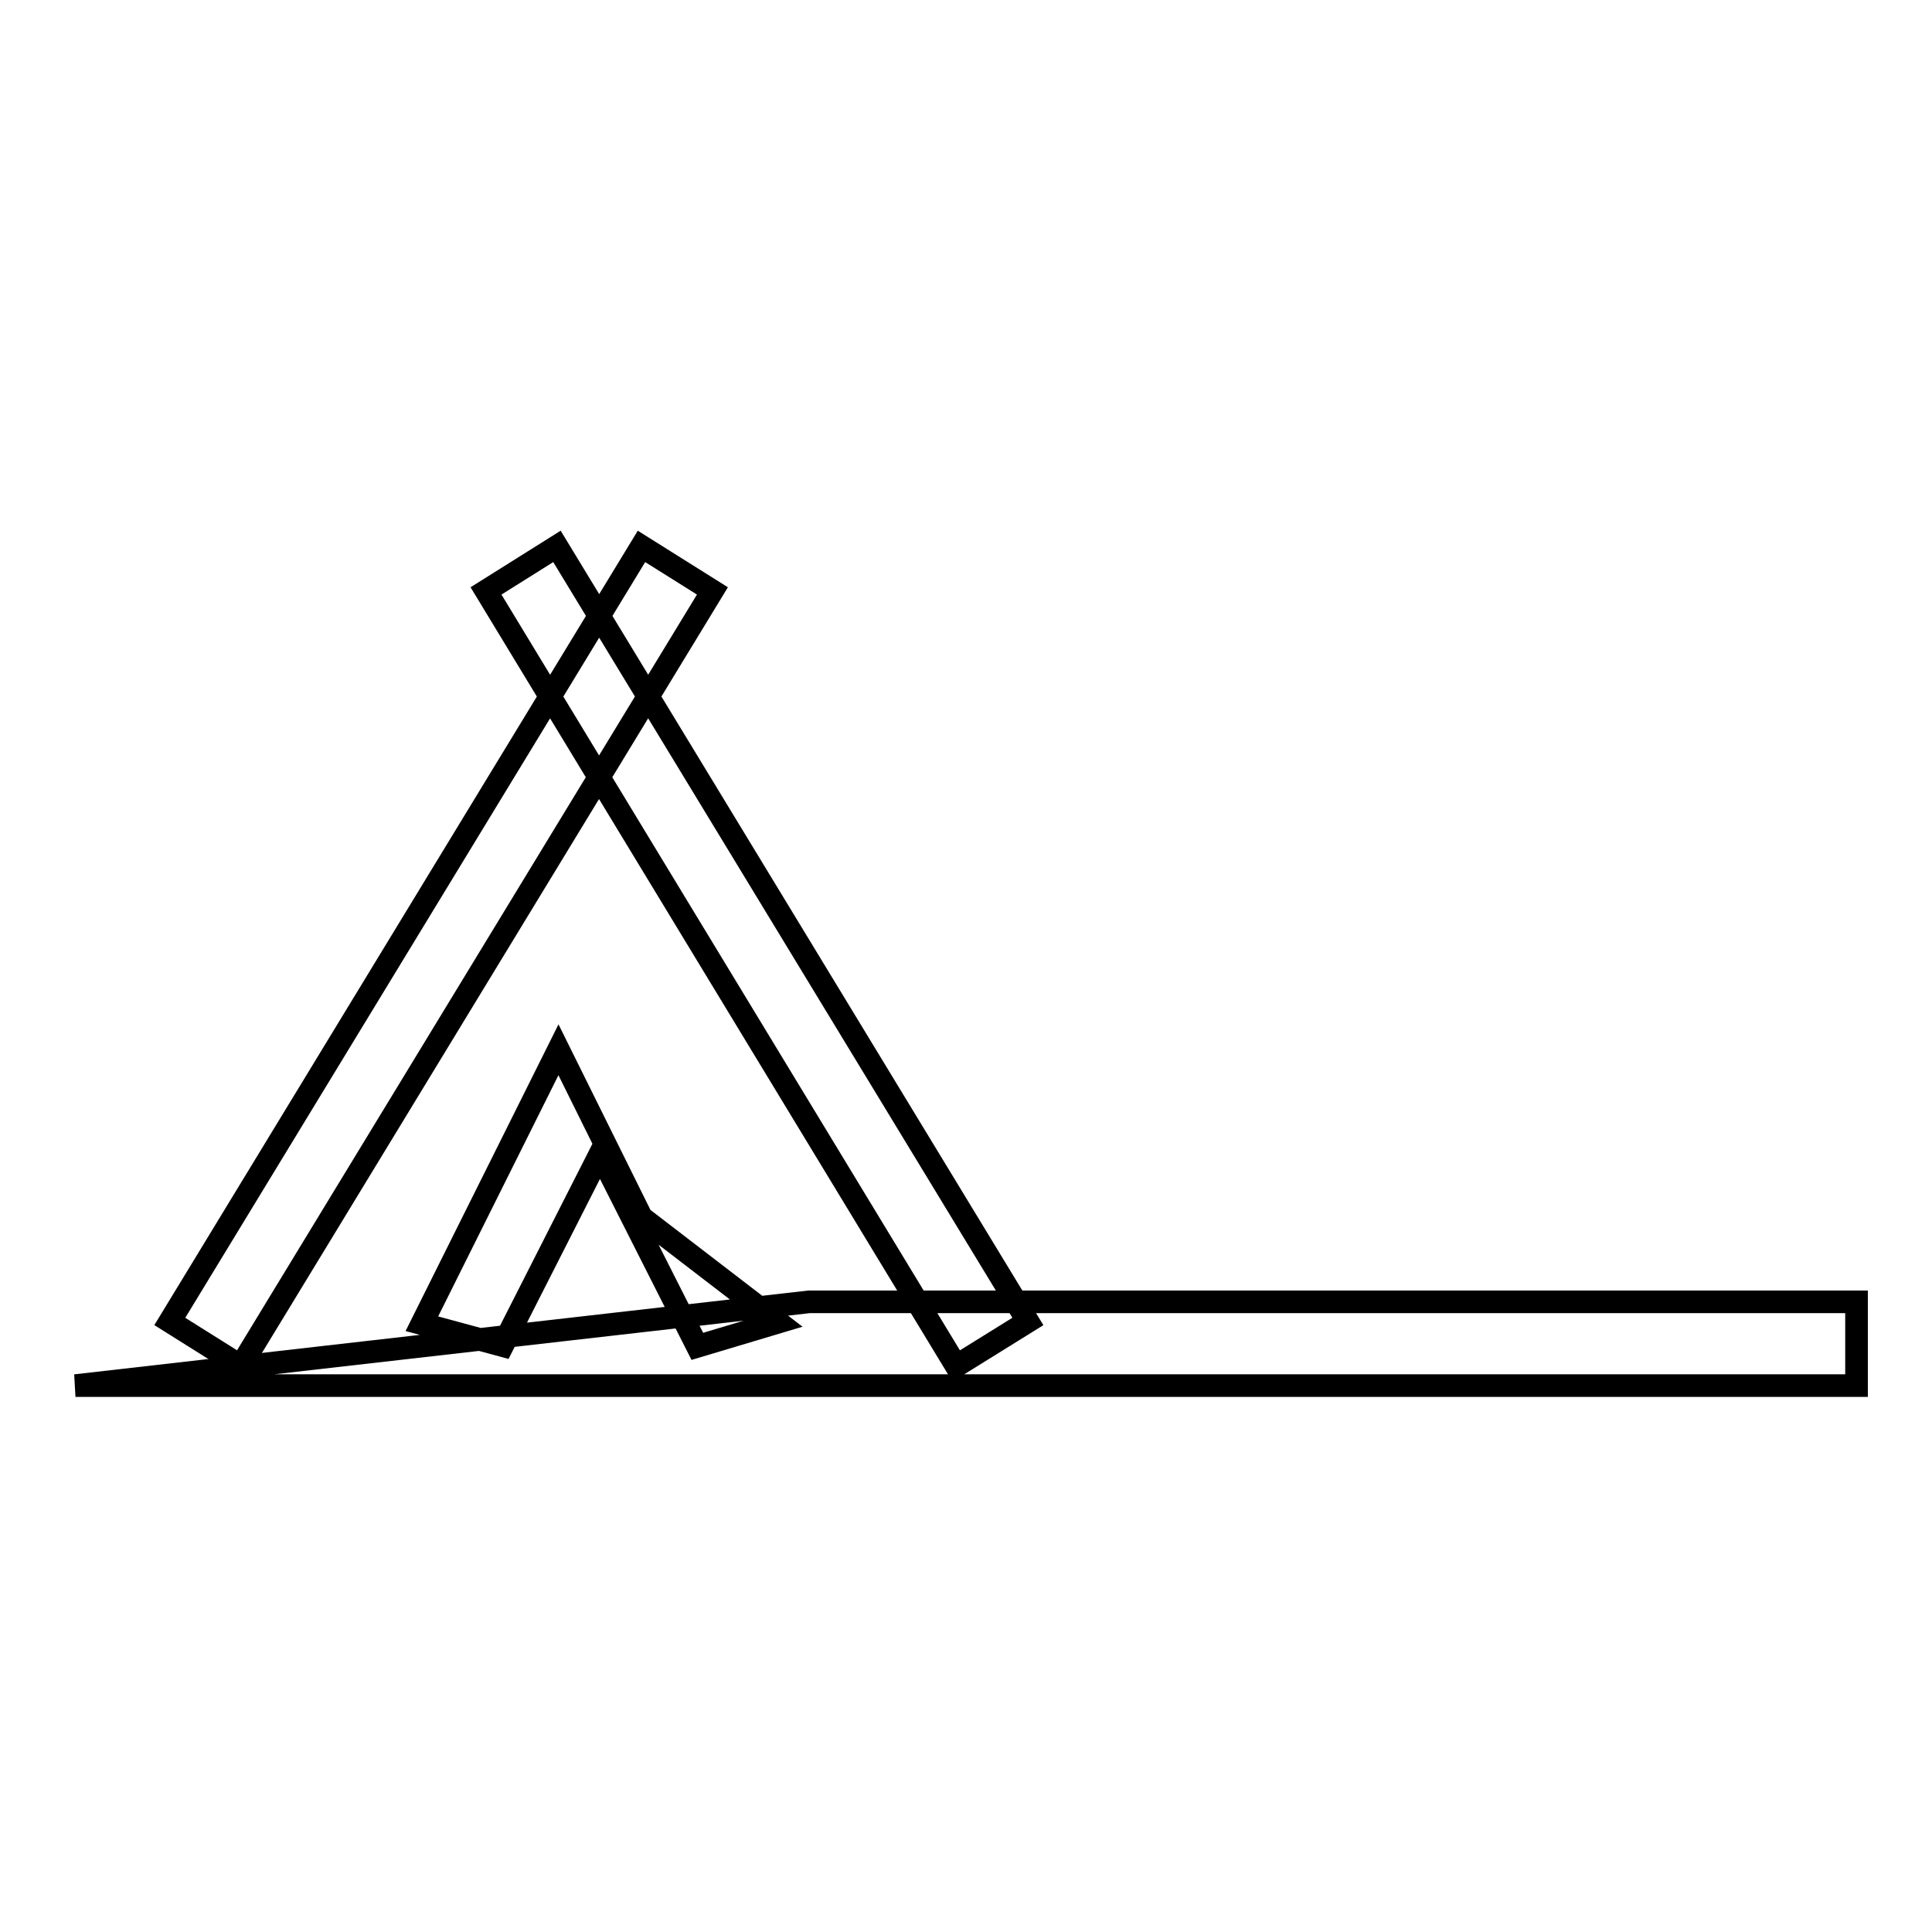 <?xml version="1.0" encoding="utf-8"?>
<!-- Svg Vector Icons : http://www.onlinewebfonts.com/icon -->
<!DOCTYPE svg PUBLIC "-//W3C//DTD SVG 1.1//EN" "http://www.w3.org/Graphics/SVG/1.1/DTD/svg11.dtd">
<svg version="1.1" xmlns="http://www.w3.org/2000/svg" xmlns:xlink="http://www.w3.org/1999/xlink" x="0px" y="0px" viewBox="0 0 256 256" enable-background="new 0 0 256 256" xml:space="preserve">
<g><g><path stroke-width="3" fill-opacity="0" stroke="#000000"  d="M31.9,181l-9.4-5.9L85,72.4l9.4,5.9L31.9,181L31.9,181z M126.7,181L64.4,78.3l9.4-5.9l62.4,102.7L126.7,181L126.7,181z"/><path stroke-width="3" fill-opacity="0" stroke="#000000"  d="M148.9,183.6H10l97.2-11.1H246v11.1H148.9z M92.4,178.4l-12.9-25.5l-12.9,25.4l-10.7-2.9L74,139.1l11,22.2l18.1,13.9L92.4,178.4L92.4,178.4z"/></g></g>
</svg>